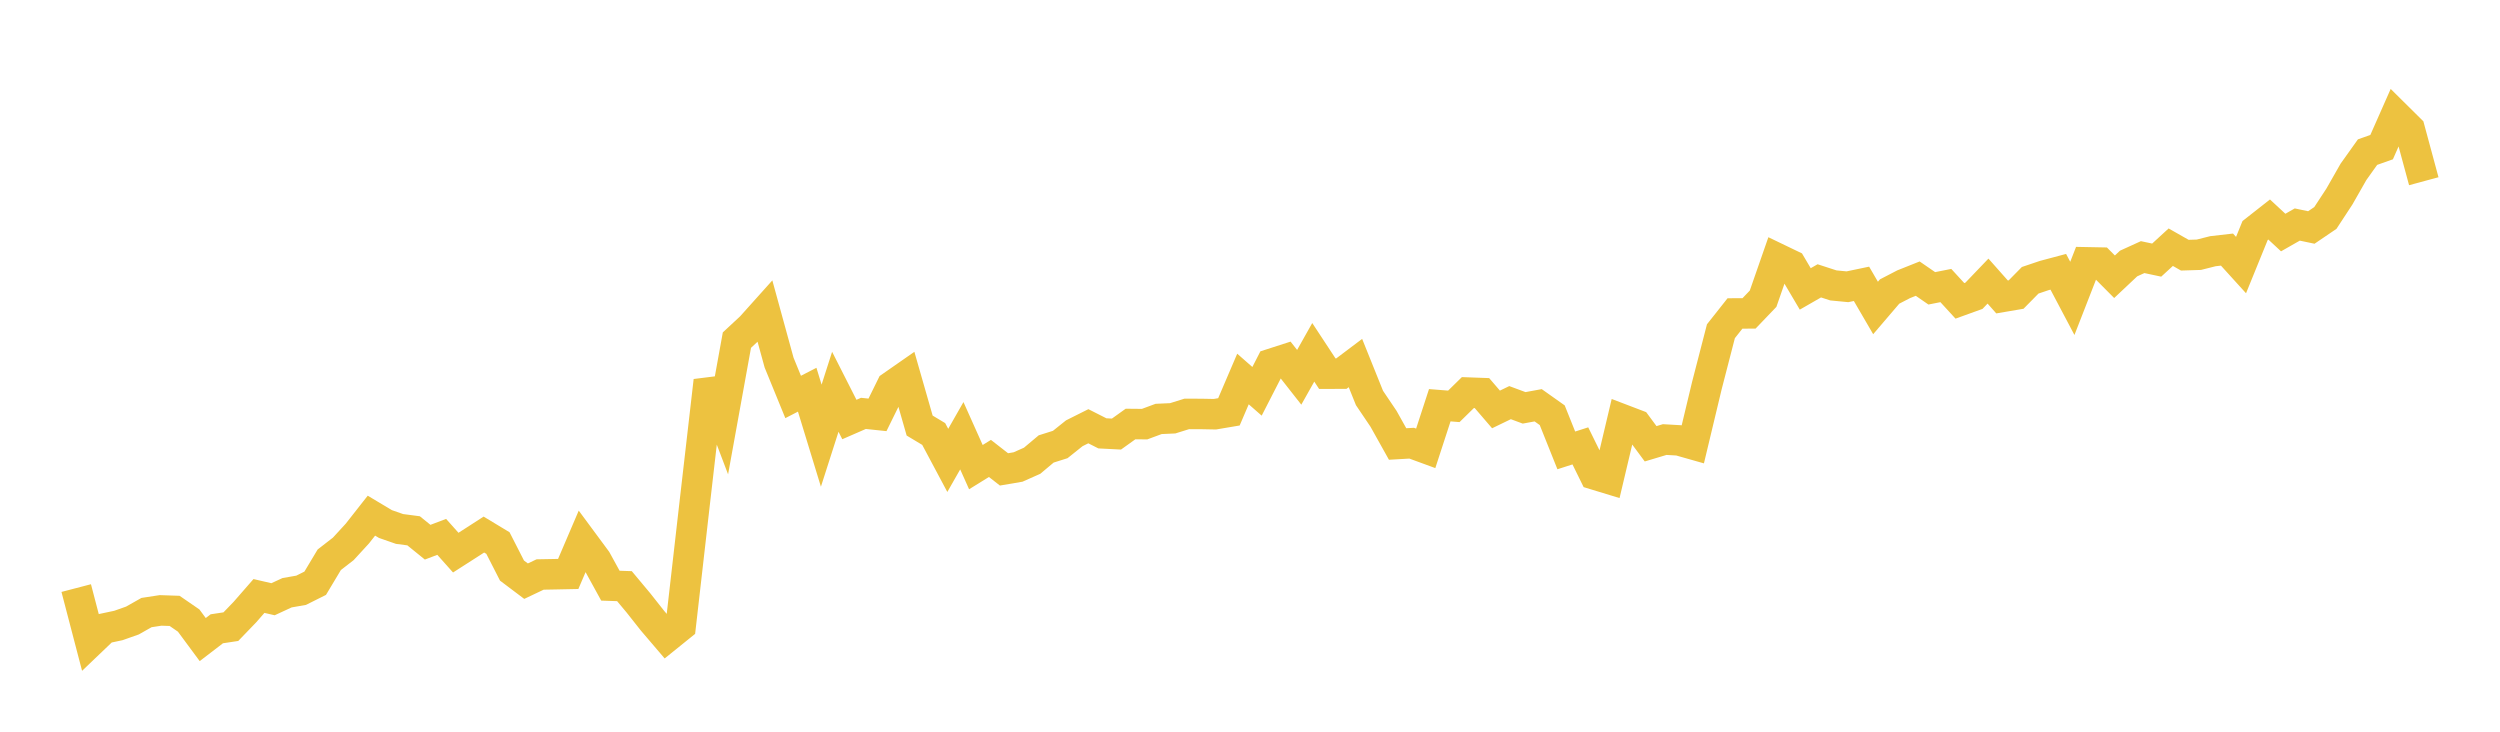 <svg width="164" height="48" xmlns="http://www.w3.org/2000/svg" xmlns:xlink="http://www.w3.org/1999/xlink"><path fill="none" stroke="rgb(237,194,64)" stroke-width="2" d="M5,38.578L5.922,42.109L6.844,41.228L7.766,41.032L8.689,40.706L9.611,40.184L10.533,40.043L11.455,40.074L12.377,40.709L13.299,41.956L14.222,41.248L15.144,41.109L16.066,40.152L16.988,39.096L17.91,39.31L18.832,38.883L19.754,38.722L20.677,38.261L21.599,36.721L22.521,36.005L23.443,35.001L24.365,33.827L25.287,34.378L26.21,34.7L27.132,34.821L28.054,35.568L28.976,35.219L29.898,36.253L30.82,35.662L31.743,35.067L32.665,35.624L33.587,37.43L34.509,38.125L35.431,37.687L36.353,37.67L37.275,37.651L38.198,35.494L39.12,36.741L40.042,38.42L40.964,38.452L41.886,39.556L42.808,40.723L43.731,41.805L44.653,41.061L45.575,32.986L46.497,24.977L47.419,27.401L48.341,22.312L49.263,21.455L50.186,20.426L51.108,23.786L52.03,26.041L52.952,25.565L53.874,28.58L54.796,25.701L55.719,27.52L56.641,27.118L57.563,27.215L58.485,25.341L59.407,24.699L60.329,27.917L61.251,28.47L62.174,30.202L63.096,28.584L64.018,30.644L64.94,30.073L65.862,30.792L66.784,30.635L67.707,30.225L68.629,29.451L69.551,29.16L70.473,28.423L71.395,27.961L72.317,28.428L73.24,28.475L74.162,27.815L75.084,27.824L76.006,27.482L76.928,27.441L77.85,27.153L78.772,27.155L79.695,27.173L80.617,27.017L81.539,24.863L82.461,25.67L83.383,23.872L84.305,23.575L85.228,24.751L86.15,23.112L87.072,24.514L87.994,24.51L88.916,23.815L89.838,26.107L90.76,27.474L91.683,29.126L92.605,29.073L93.527,29.411L94.449,26.583L95.371,26.657L96.293,25.753L97.216,25.787L98.138,26.859L99.06,26.413L99.982,26.755L100.904,26.586L101.826,27.239L102.749,29.546L103.671,29.25L104.593,31.125L105.515,31.406L106.437,27.514L107.359,27.866L108.281,29.112L109.204,28.835L110.126,28.888L111.048,29.15L111.97,25.298L112.892,21.729L113.814,20.563L114.737,20.558L115.659,19.596L116.581,16.948L117.503,17.392L118.425,18.953L119.347,18.423L120.269,18.723L121.192,18.812L122.114,18.619L123.036,20.203L123.958,19.124L124.88,18.646L125.802,18.278L126.725,18.914L127.647,18.731L128.569,19.736L129.491,19.403L130.413,18.44L131.335,19.48L132.257,19.323L133.18,18.386L134.102,18.075L135.024,17.829L135.946,19.574L136.868,17.208L137.79,17.226L138.713,18.155L139.635,17.287L140.557,16.867L141.479,17.063L142.401,16.216L143.323,16.74L144.246,16.711L145.168,16.479L146.09,16.373L147.012,17.389L147.934,15.123L148.856,14.399L149.778,15.255L150.701,14.729L151.623,14.923L152.545,14.297L153.467,12.889L154.389,11.272L155.311,9.979L156.234,9.652L157.156,7.566L158.078,8.479L159,11.888"></path></svg>